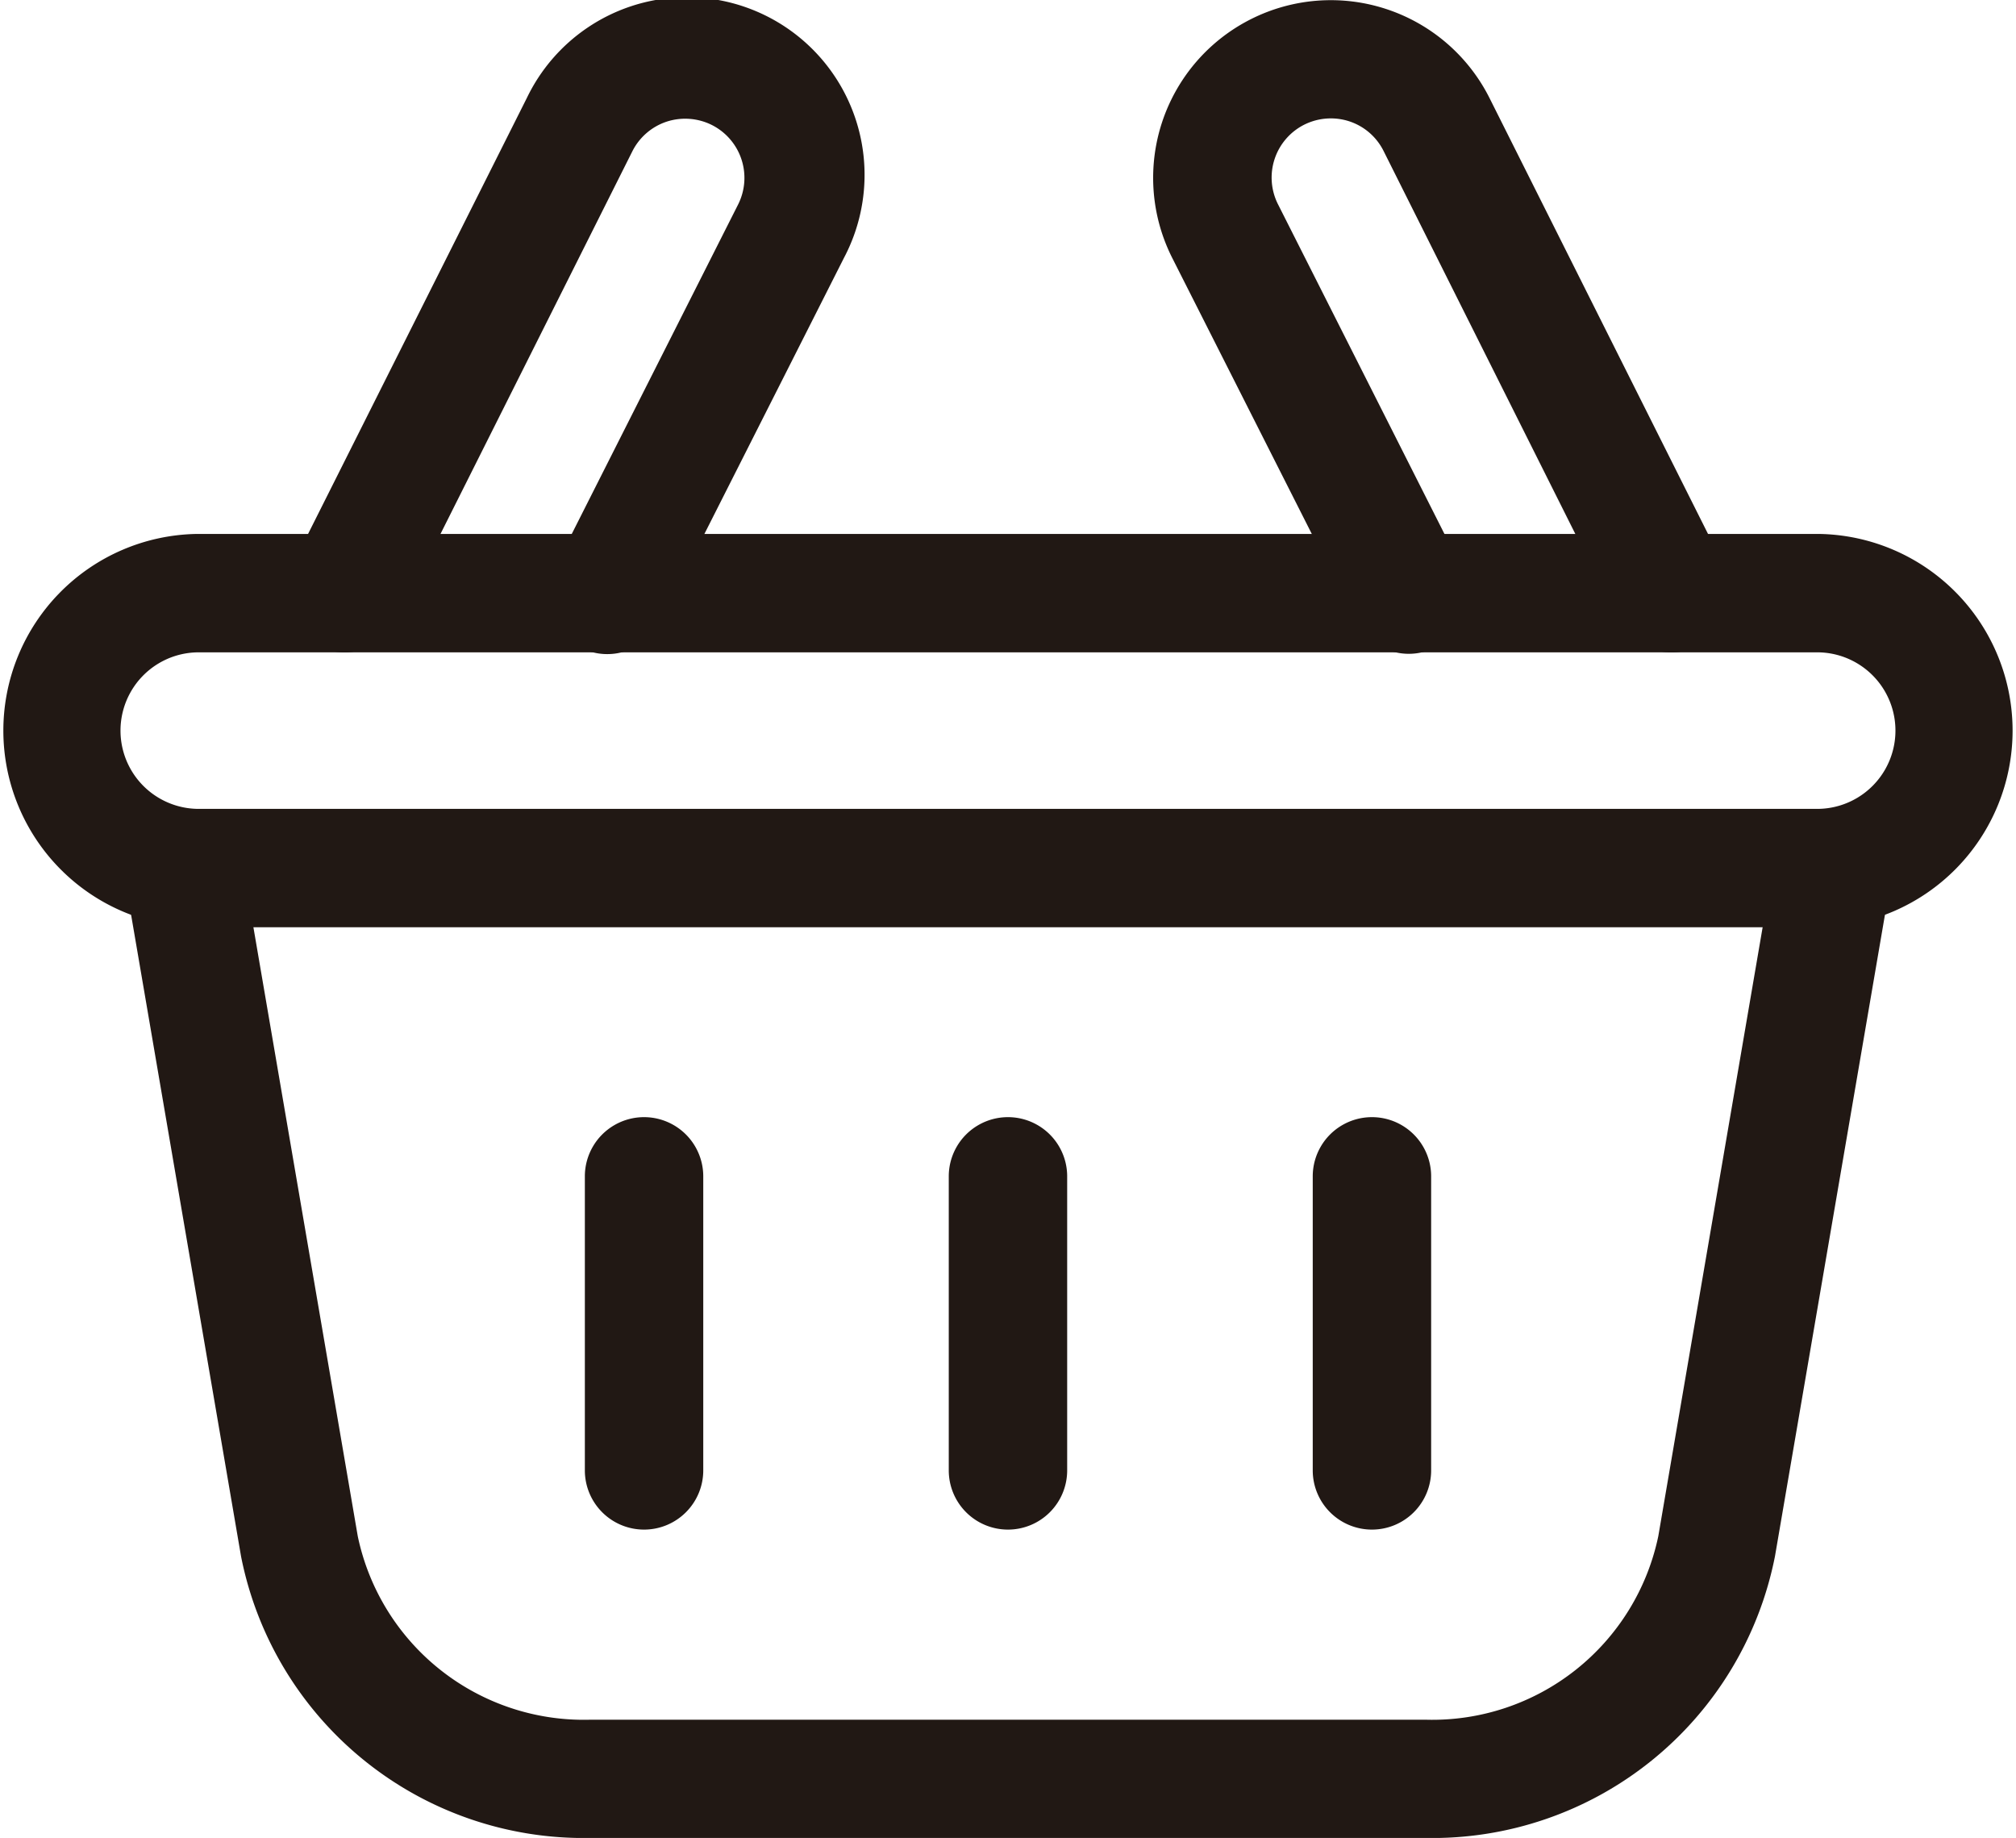<svg xmlns="http://www.w3.org/2000/svg" xmlns:xlink="http://www.w3.org/1999/xlink" width="34.053" height="31.042" viewBox="0 0 34.053 31.042"><defs><style>.a{fill:#211814;}.b{clip-path:url(#a);}</style><clipPath id="a"><rect class="a" width="34.053" height="31.042" transform="translate(0 0)"/></clipPath></defs><g class="b" transform="translate(0 0)"><path class="a" d="M30.731,15.661H3.321a3.322,3.322,0,0,1,0-6.643h27.41a3.322,3.322,0,0,1,0,6.643M3.321,11.018a1.322,1.322,0,0,0,0,2.643h27.41a1.322,1.322,0,0,0,0-2.643Z"/><path class="a" d="M5.819,11.019a1,1,0,0,1-.893-1.448L8.9,1.653a3,3,0,1,1,5.357,2.7L11.164,10.47a1,1,0,1,1-1.785-.9l3.088-6.115a1,1,0,0,0-.441-1.343,1.01,1.01,0,0,0-.763-.058,1,1,0,0,0-.581.5L6.714,10.467a1,1,0,0,1-.9.552"/><path class="a" d="M28.235,11.019a1,1,0,0,1-.9-.552L23.37,2.549a.993.993,0,0,0-.579-.5,1.006,1.006,0,0,0-.763.058,1,1,0,0,0-.441,1.343l3.088,6.115a1,1,0,1,1-1.785.9L19.8,4.355A3,3,0,0,1,21.127.325a3,3,0,0,1,4.03,1.325l3.971,7.921a1,1,0,0,1-.893,1.448"/><path class="a" d="M24.087,31.042H9.966a5.9,5.9,0,0,1-5.894-4.754L2.108,14.829a1,1,0,0,1,1.972-.338L6.043,25.945a3.9,3.9,0,0,0,3.923,3.1H24.087a3.9,3.9,0,0,0,3.924-3.1l1.962-11.449a1,1,0,0,1,1.972.338L29.982,26.283a5.9,5.9,0,0,1-5.9,4.759"/><path class="a" d="M17.026,25.834a1,1,0,0,1-1-1V19.868a1,1,0,0,1,2,0v4.966a1,1,0,0,1-1,1"/><path class="a" d="M10.879,25.834a1,1,0,0,1-1-1V19.868a1,1,0,0,1,2,0v4.966a1,1,0,0,1-1,1"/><path class="a" d="M23.174,25.834a1,1,0,0,1-1-1V19.868a1,1,0,0,1,2,0v4.966a1,1,0,0,1-1,1"/></g></svg>